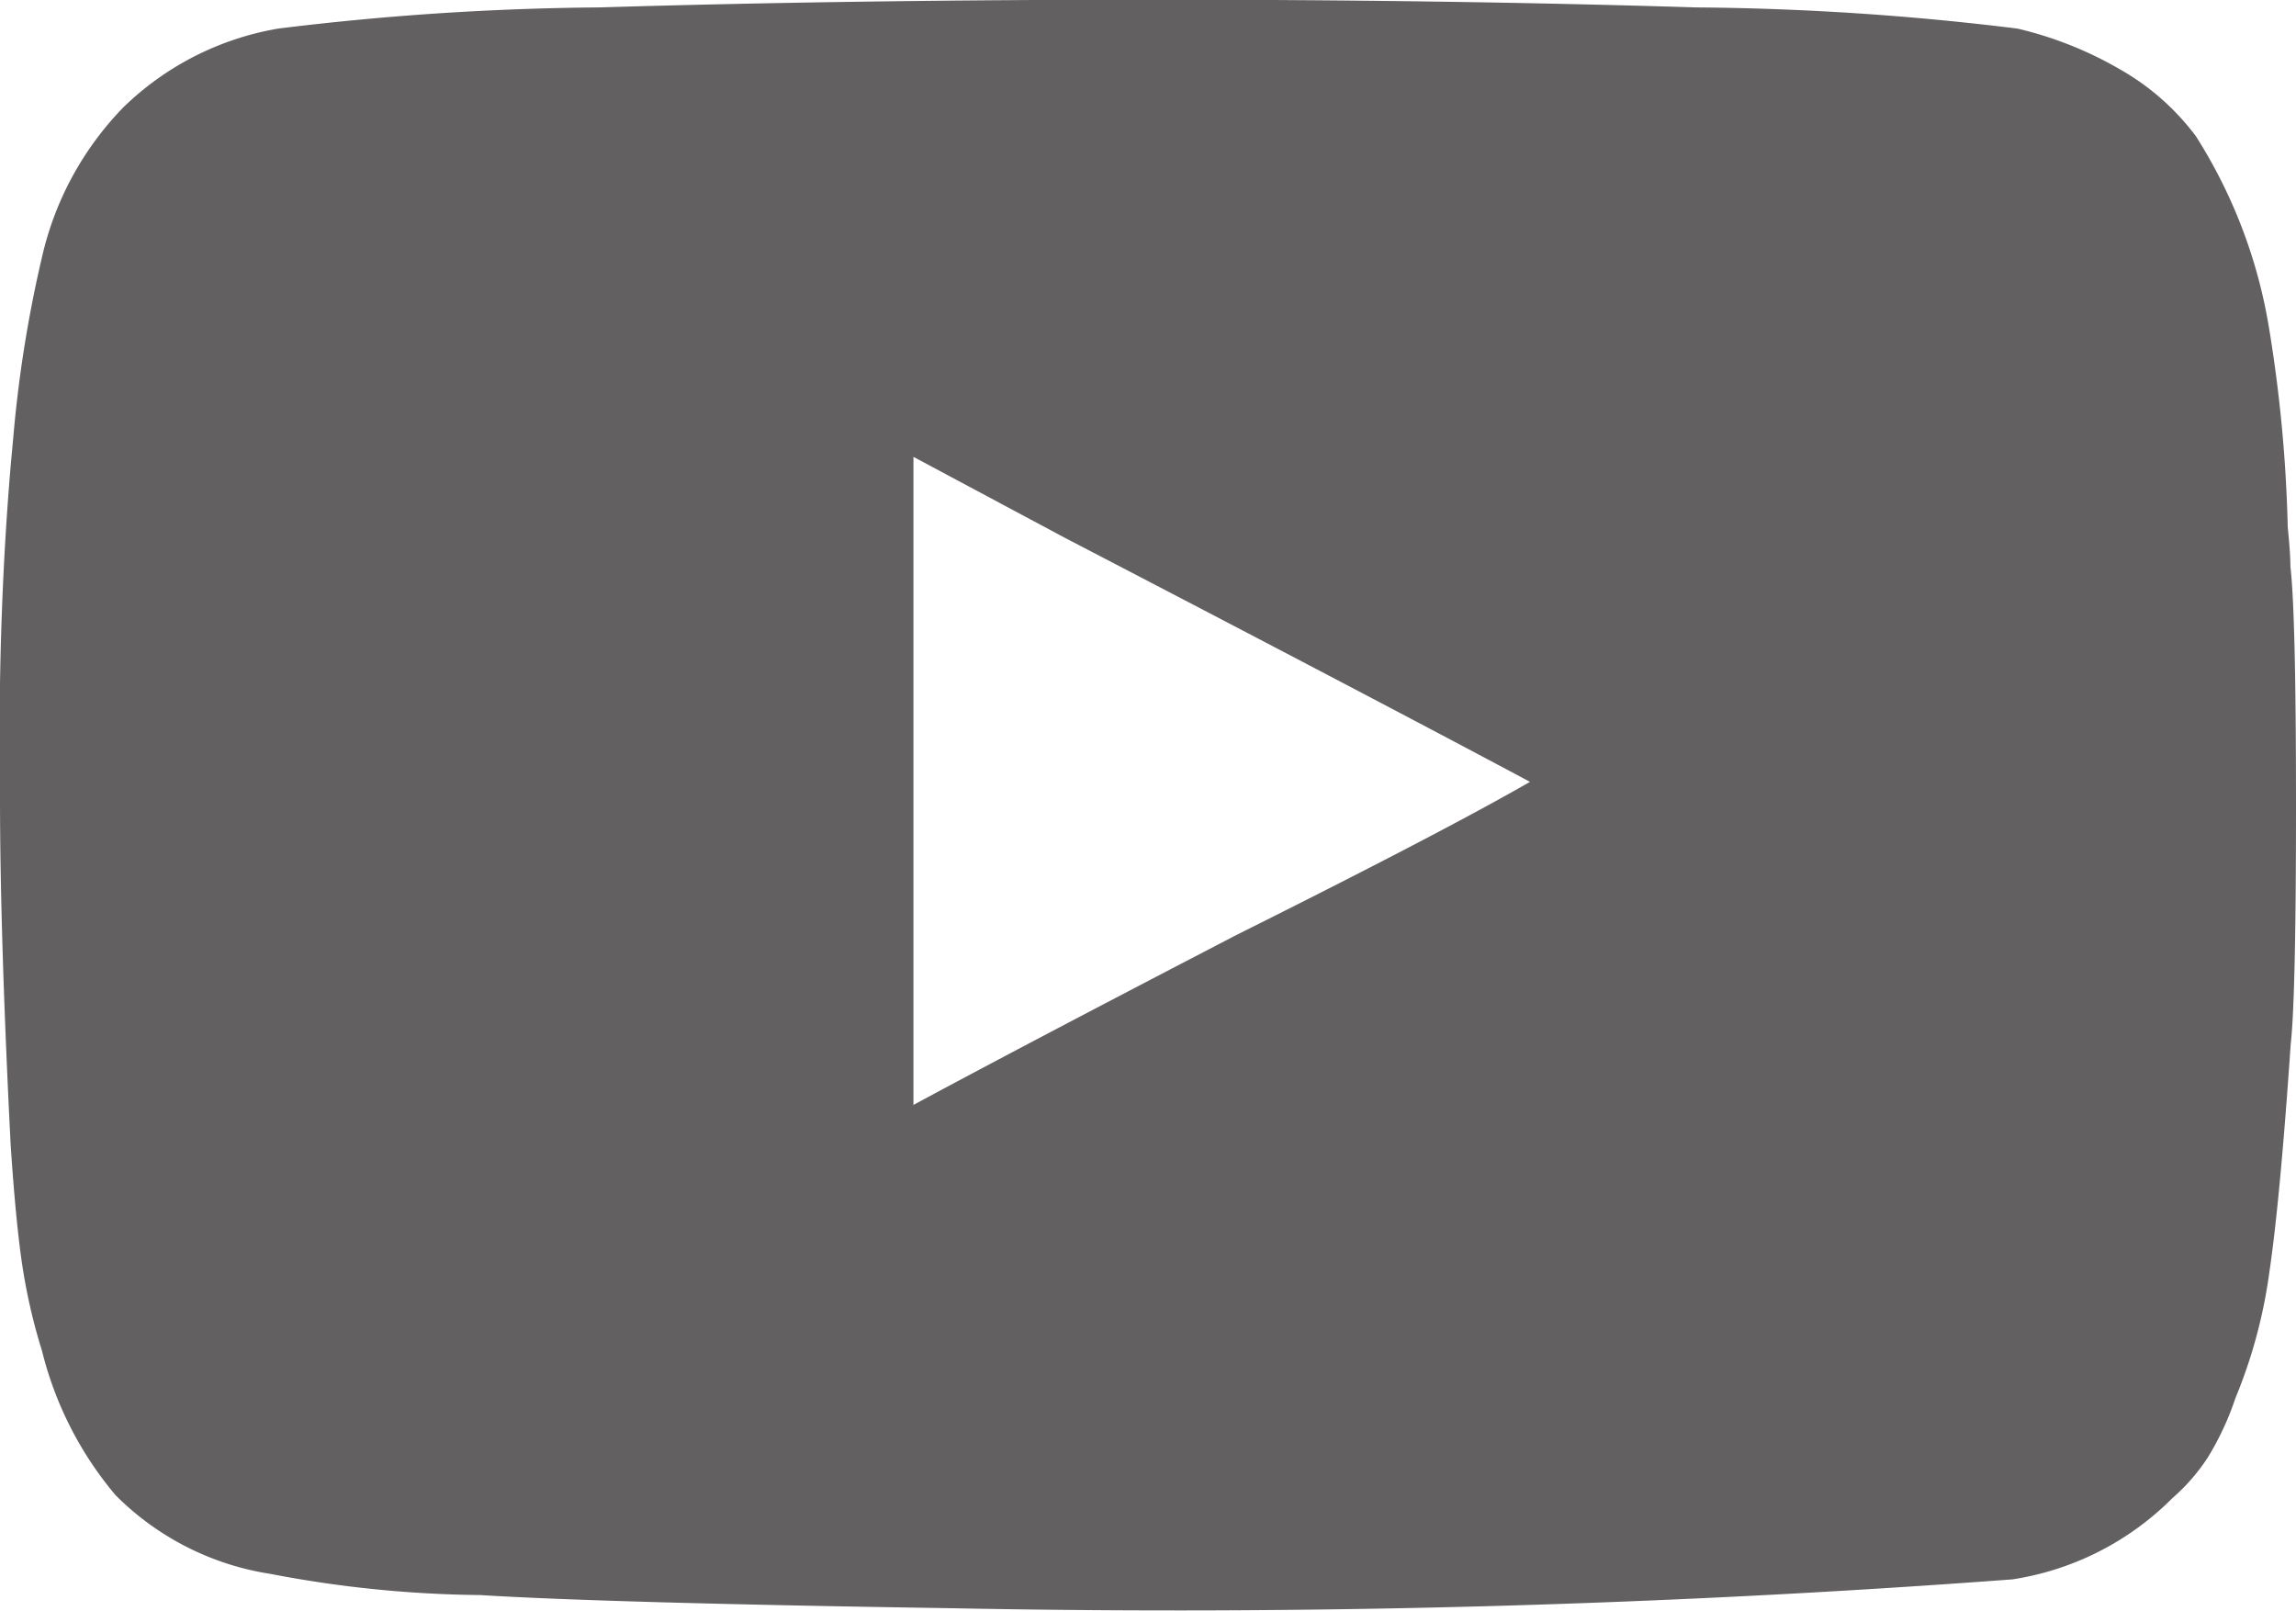 <svg xmlns="http://www.w3.org/2000/svg" width="21.677" height="15.205" viewBox="0 0 21.677 15.205"><g style="isolation:isolate"><path d="M307.787,318.993q0,1.808-.05,2.254-.1,1.461-.2,2.141a4.788,4.788,0,0,1-.322,1.2,2.721,2.721,0,0,1-.26.559,1.832,1.832,0,0,1-.334.384,2.712,2.712,0,0,1-1.511.768q-4.979.372-10.032.272-3.245-.05-4.434-.124a10.977,10.977,0,0,1-1.982-.2,2.627,2.627,0,0,1-1.461-.743,3.361,3.361,0,0,1-.694-1.361,5.453,5.453,0,0,1-.186-.805q-.062-.409-.111-1.152-.1-1.982-.1-3.27-.025-1.637.1-3.121l.025-.272a11.9,11.9,0,0,1,.272-1.709,2.97,2.97,0,0,1,.768-1.412,2.758,2.758,0,0,1,1.461-.743,26.237,26.237,0,0,1,3.034-.2q2.39-.072,5.177-.073t5.177.073a26.239,26.239,0,0,1,3.034.2,3.529,3.529,0,0,1,.966.384,2.331,2.331,0,0,1,.718.632,4.827,4.827,0,0,1,.694,1.833,13.411,13.411,0,0,1,.173,1.858c.017.165.025.289.025.37Q307.787,317.186,307.787,318.993Zm-10.032,1.237q1.982-.989,2.8-1.46-1.486-.793-4.384-2.3l-1.437-.768v6.118Q295.749,321.272,297.756,320.23Z" transform="translate(-286.11 -311.389)" fill="#626060"/></g></svg>